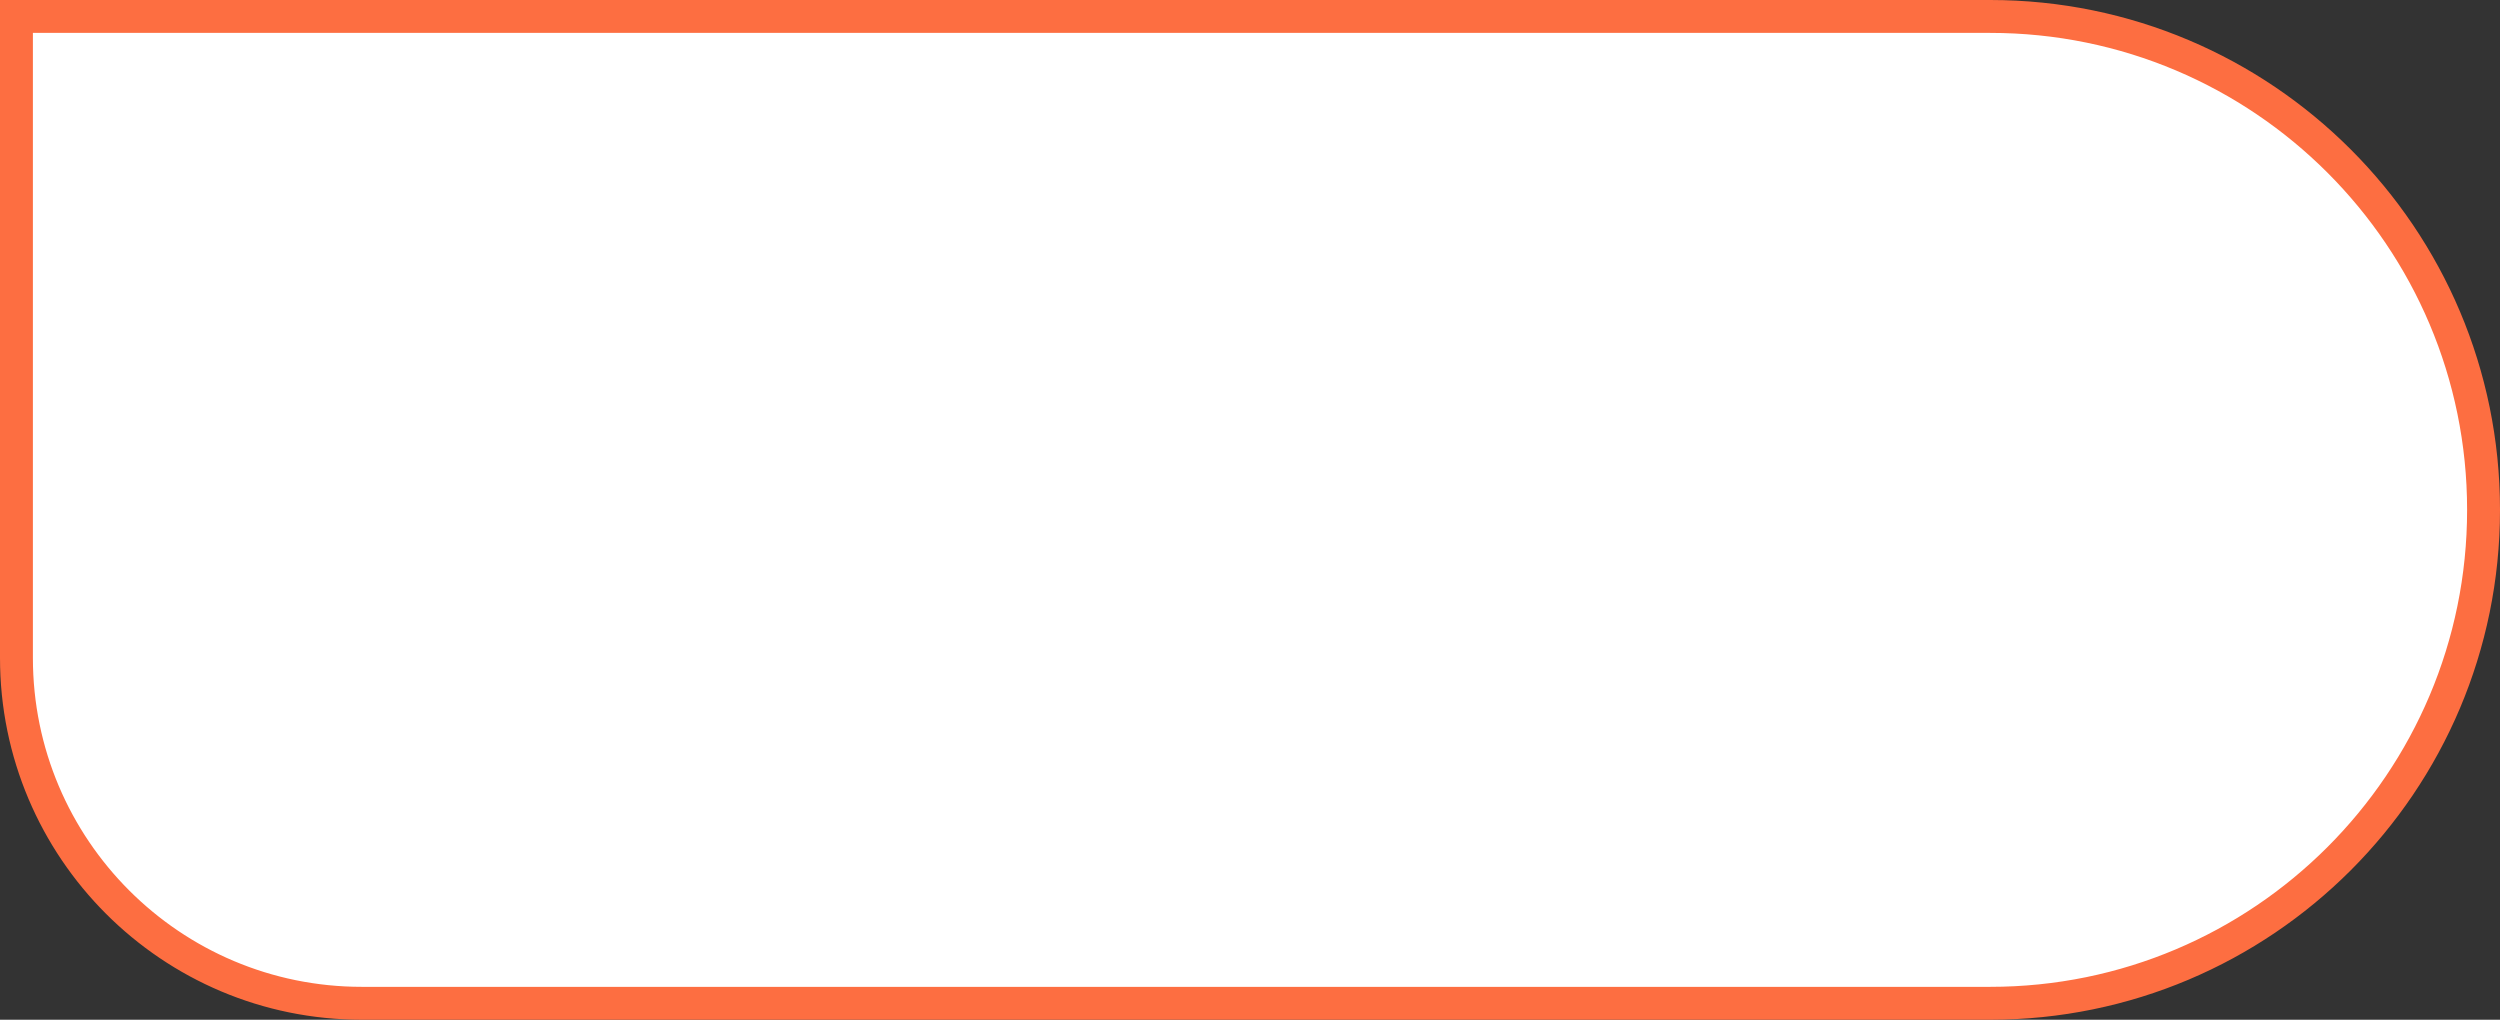<?xml version="1.0" encoding="UTF-8"?> <svg xmlns="http://www.w3.org/2000/svg" width="76" height="31" viewBox="0 0 76 31" fill="none"><rect x="0" y="0" width="76" height="31" fill="#333333" stroke="none"/> <path d="M11 30.5L60.5 30.5C68.784 30.5 75.5 23.784 75.5 15.5C75.5 7.216 68.784 0.5 60.5 0.5L0.5 0.5L0.5 20C0.5 25.799 5.201 30.5 11 30.5Z" fill="white"></path> <path d="M11 30.5L60.5 30.5C68.784 30.5 75.5 23.784 75.5 15.5C75.5 7.216 68.784 0.5 60.5 0.5L0.5 0.5L0.5 20C0.5 25.799 5.201 30.5 11 30.5Z" stroke="#FD6E41"></path> </svg> 